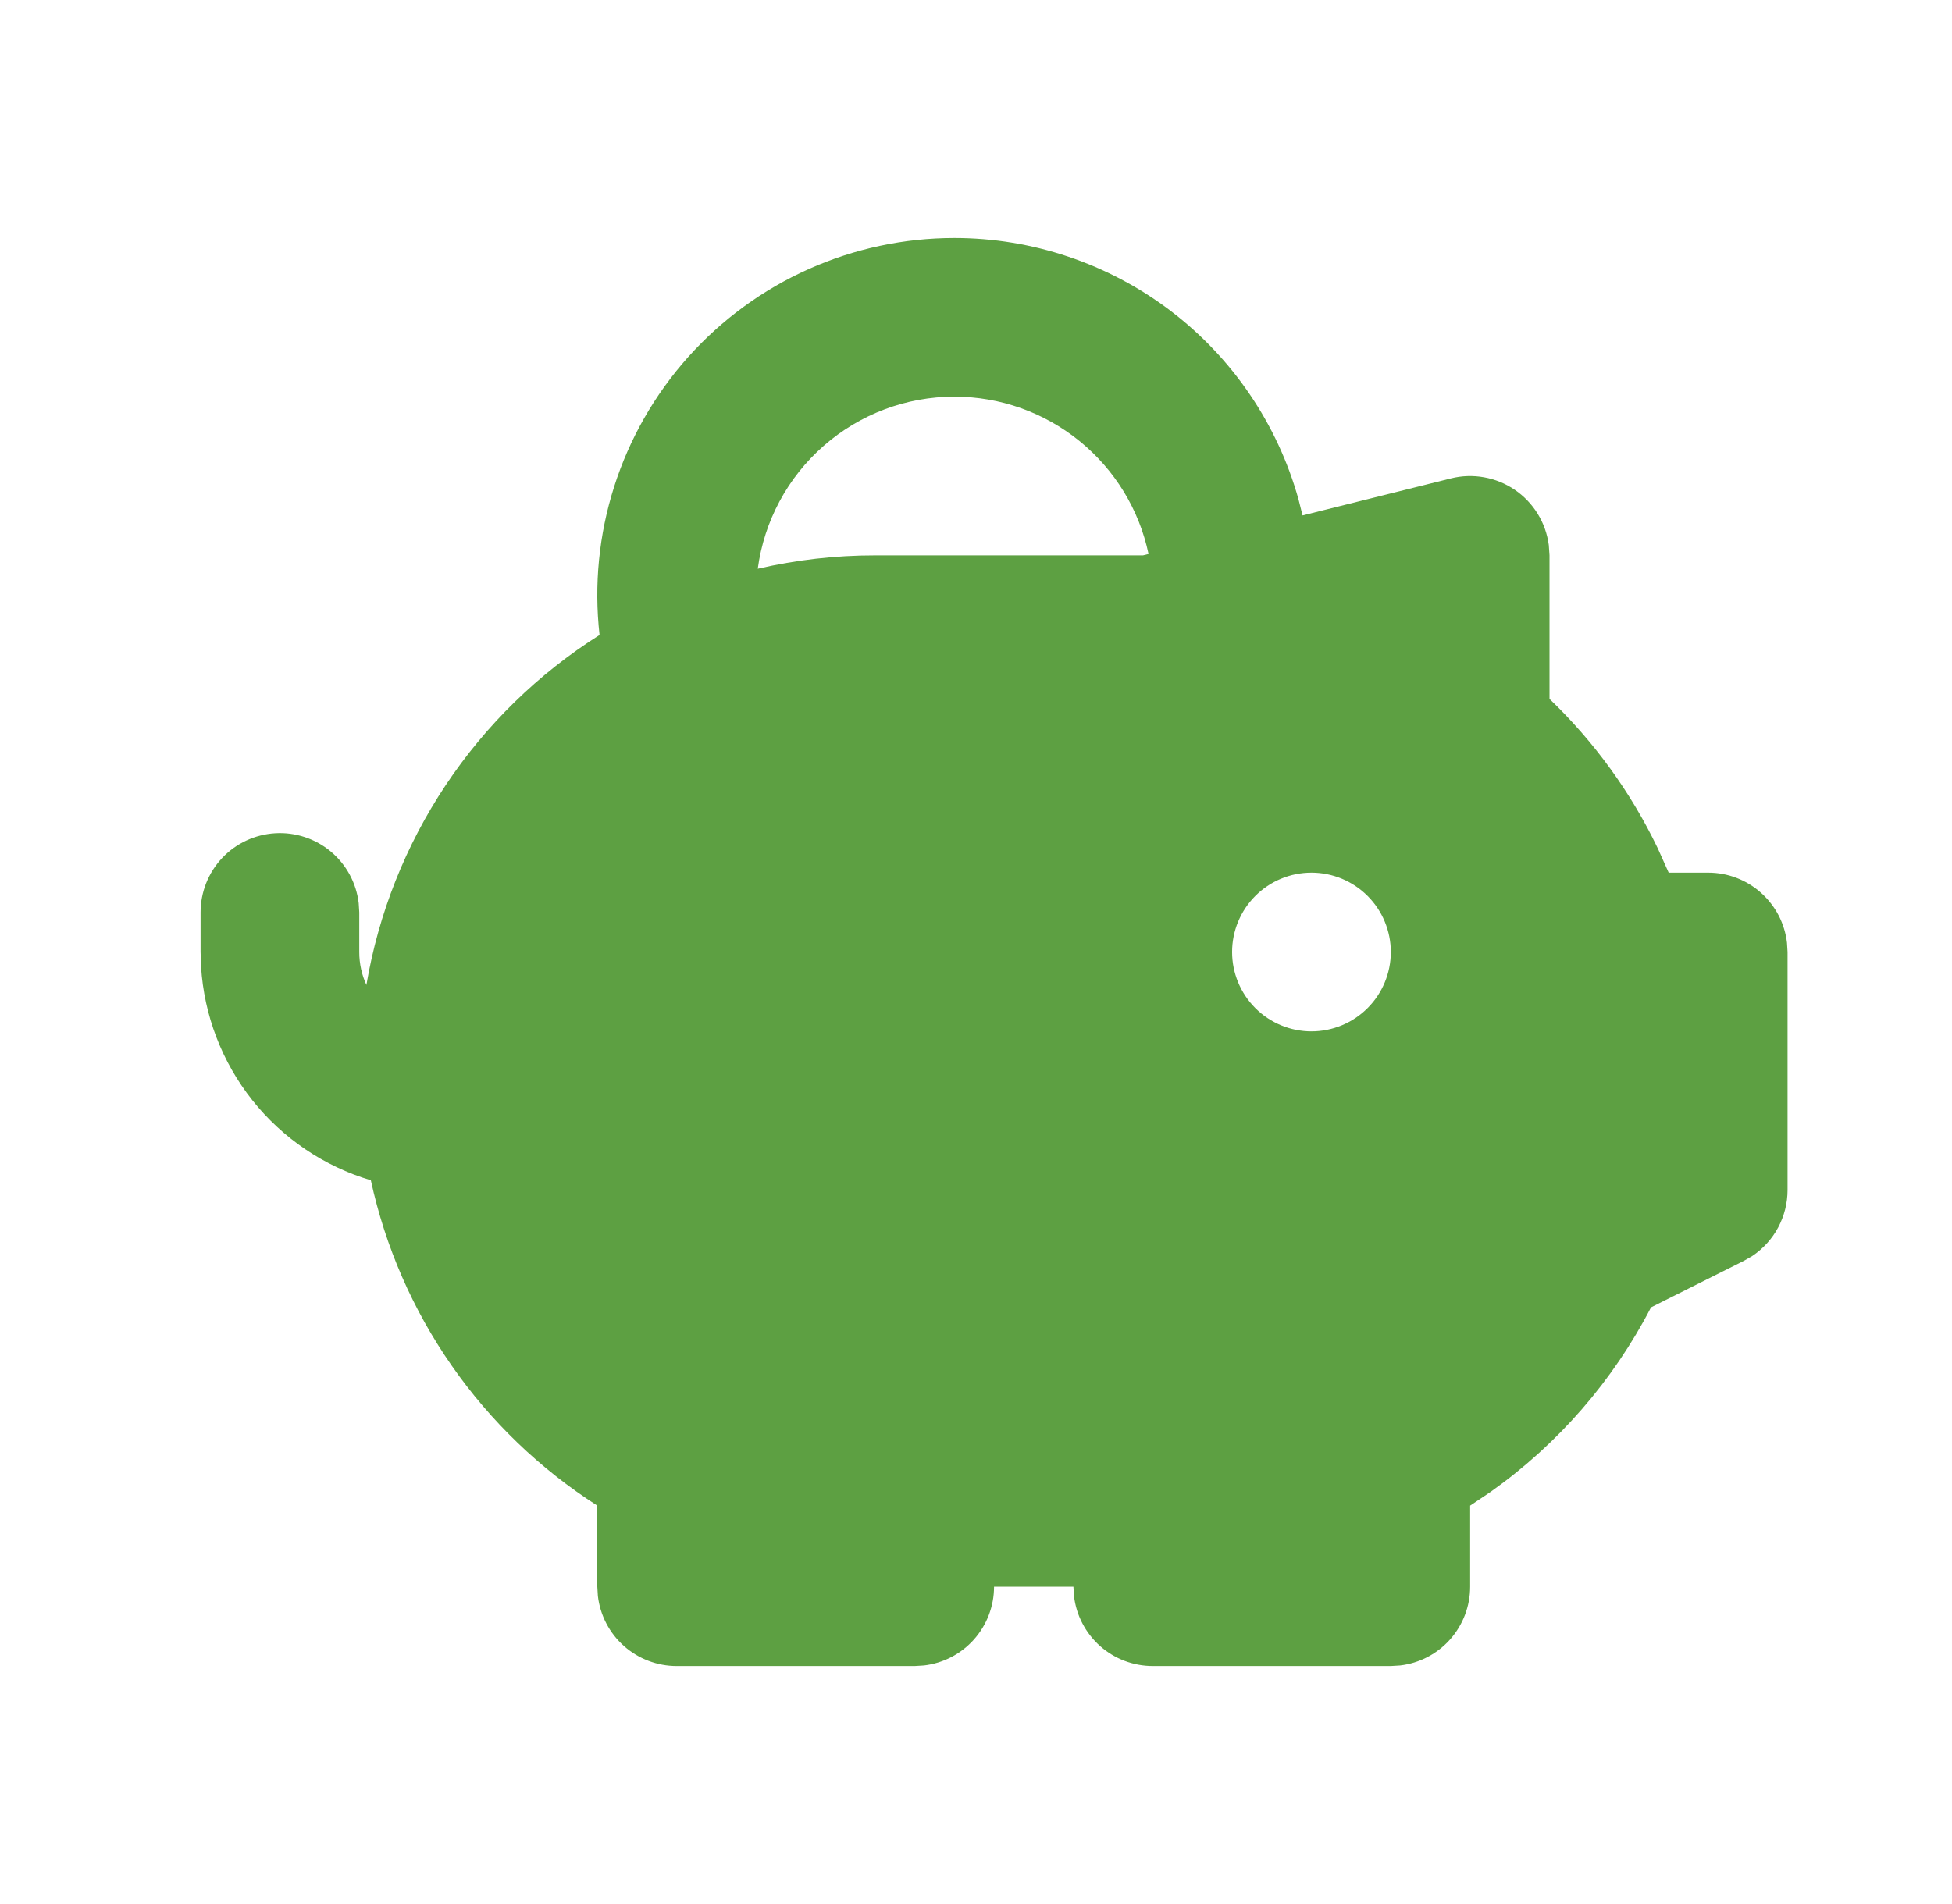 <svg width="41" height="40" viewBox="0 0 41 40" fill="none" xmlns="http://www.w3.org/2000/svg">
<path fill-rule="evenodd" clip-rule="evenodd" d="M20.046 5C21.684 5 23.278 5.537 24.583 6.527C25.888 7.518 26.832 8.909 27.273 10.487L27.359 10.828L30.476 10.05C30.704 9.993 30.941 9.985 31.172 10.027C31.403 10.068 31.623 10.158 31.817 10.29C32.011 10.422 32.175 10.594 32.298 10.794C32.421 10.994 32.5 11.217 32.531 11.45L32.546 11.667V14.683C33.486 15.584 34.256 16.647 34.819 17.82L35.049 18.333H35.879C36.288 18.333 36.682 18.483 36.987 18.755C37.292 19.026 37.487 19.4 37.534 19.805L37.546 20V25C37.546 25.274 37.478 25.544 37.349 25.786C37.22 26.028 37.033 26.234 36.804 26.387L36.624 26.49L34.678 27.465C33.881 29.007 32.726 30.335 31.311 31.34L30.879 31.63V33.333C30.879 33.742 30.729 34.136 30.458 34.441C30.187 34.746 29.813 34.941 29.408 34.988L29.213 35H24.213C23.805 35 23.41 34.85 23.105 34.579C22.8 34.307 22.605 33.934 22.558 33.528L22.546 33.333H20.879C20.879 33.742 20.729 34.136 20.458 34.441C20.187 34.746 19.813 34.941 19.408 34.988L19.213 35H14.213C13.805 35 13.411 34.85 13.105 34.579C12.8 34.307 12.605 33.934 12.558 33.528L12.546 33.333V31.63C11.342 30.86 10.302 29.86 9.486 28.687C8.669 27.514 8.093 26.192 7.789 24.795C6.807 24.503 5.937 23.915 5.299 23.112C4.662 22.309 4.286 21.33 4.223 20.307L4.213 20V19.167C4.213 18.742 4.376 18.333 4.667 18.024C4.959 17.715 5.358 17.53 5.782 17.505C6.206 17.48 6.623 17.618 6.949 17.89C7.275 18.163 7.484 18.55 7.534 18.972L7.546 19.167V20C7.546 20.247 7.599 20.482 7.696 20.692C7.95 19.191 8.518 17.761 9.362 16.494C10.205 15.228 11.306 14.153 12.593 13.34C12.475 12.291 12.579 11.229 12.9 10.223C13.22 9.217 13.75 8.29 14.453 7.502C15.157 6.715 16.019 6.085 16.983 5.654C17.946 5.223 18.99 5 20.046 5ZM27.546 18.333C27.104 18.333 26.68 18.509 26.367 18.822C26.055 19.134 25.879 19.558 25.879 20C25.879 20.442 26.055 20.866 26.367 21.178C26.68 21.491 27.104 21.667 27.546 21.667C27.988 21.667 28.412 21.491 28.725 21.178C29.037 20.866 29.213 20.442 29.213 20C29.213 19.558 29.037 19.134 28.725 18.822C28.412 18.509 27.988 18.333 27.546 18.333ZM20.046 8.333C19.037 8.333 18.061 8.7 17.302 9.365C16.542 10.03 16.05 10.948 15.916 11.948C16.724 11.761 17.55 11.666 18.379 11.667H24.008L24.124 11.638C23.927 10.703 23.414 9.865 22.671 9.263C21.929 8.661 21.002 8.333 20.046 8.333Z" fill="#5DA042"/>
</svg>
